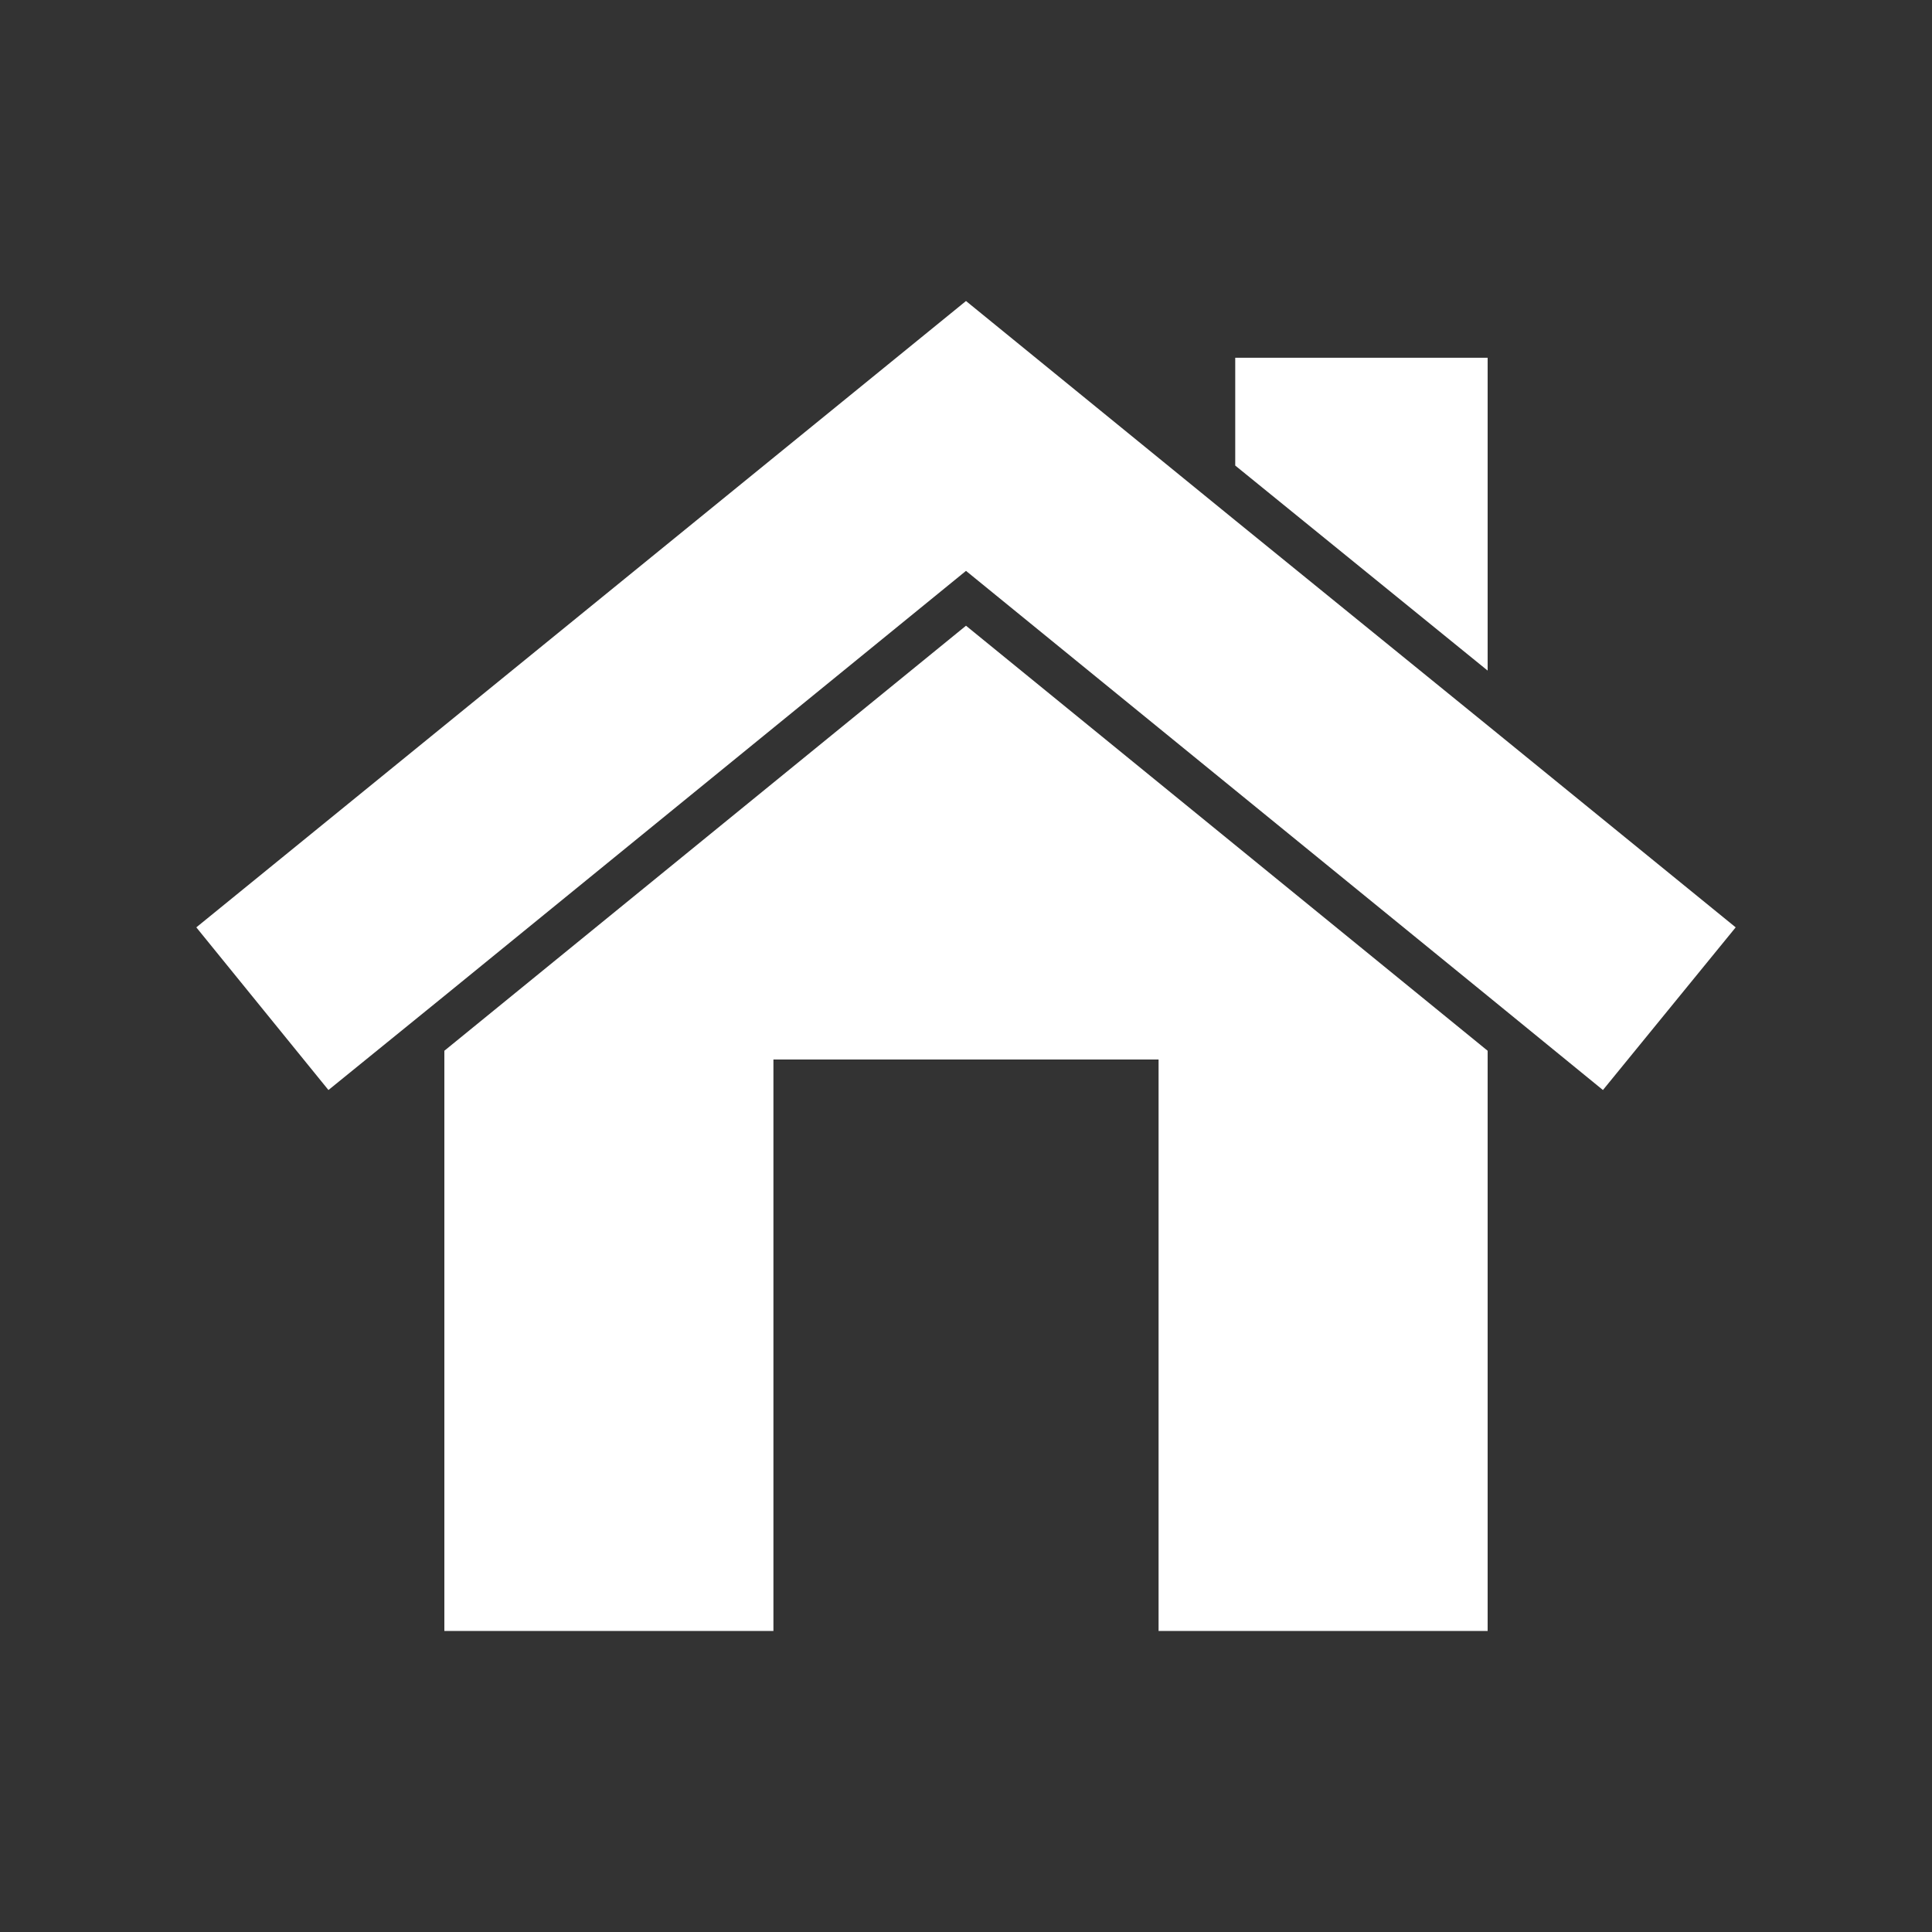 <?xml version="1.0" encoding="utf-8"?>
<!-- Generator: Adobe Illustrator 26.5.0, SVG Export Plug-In . SVG Version: 6.00 Build 0)  -->
<svg version="1.1" id="iCONS" xmlns="http://www.w3.org/2000/svg" xmlns:xlink="http://www.w3.org/1999/xlink" x="0px" y="0px"
	 viewBox="0 0 310 310" style="enable-background:new 0 0 310 310;" xml:space="preserve">
<rect x="0" y="0" width="310" height="310" fill="#333333" stroke="none"/>
<style type="text/css">
	.st0{fill:#FFFFFF;}
</style>
<g id="HOME">
	<polygon class="st0" points="238.7,57.4 198.2,57.4 198.2,74.7 238.7,107.6 	"/>
	<polygon class="st0" points="238.7,185.7 238.7,168.6 198.2,135.6 155,100.4 71.3,168.6 71.3,261.7 124.1,261.7 124.1,170 
		185.9,170 185.9,261.7 238.7,261.7 	"/>
	<polygon class="st0" points="71.3,159.8 155,91.6 198.2,126.8 238.7,159.8 257.2,174.9 278.5,148.8 238.7,116.4 198.2,83.5 
		155,48.3 31.5,148.8 52.7,174.9 	"/>
</g>
</svg>
